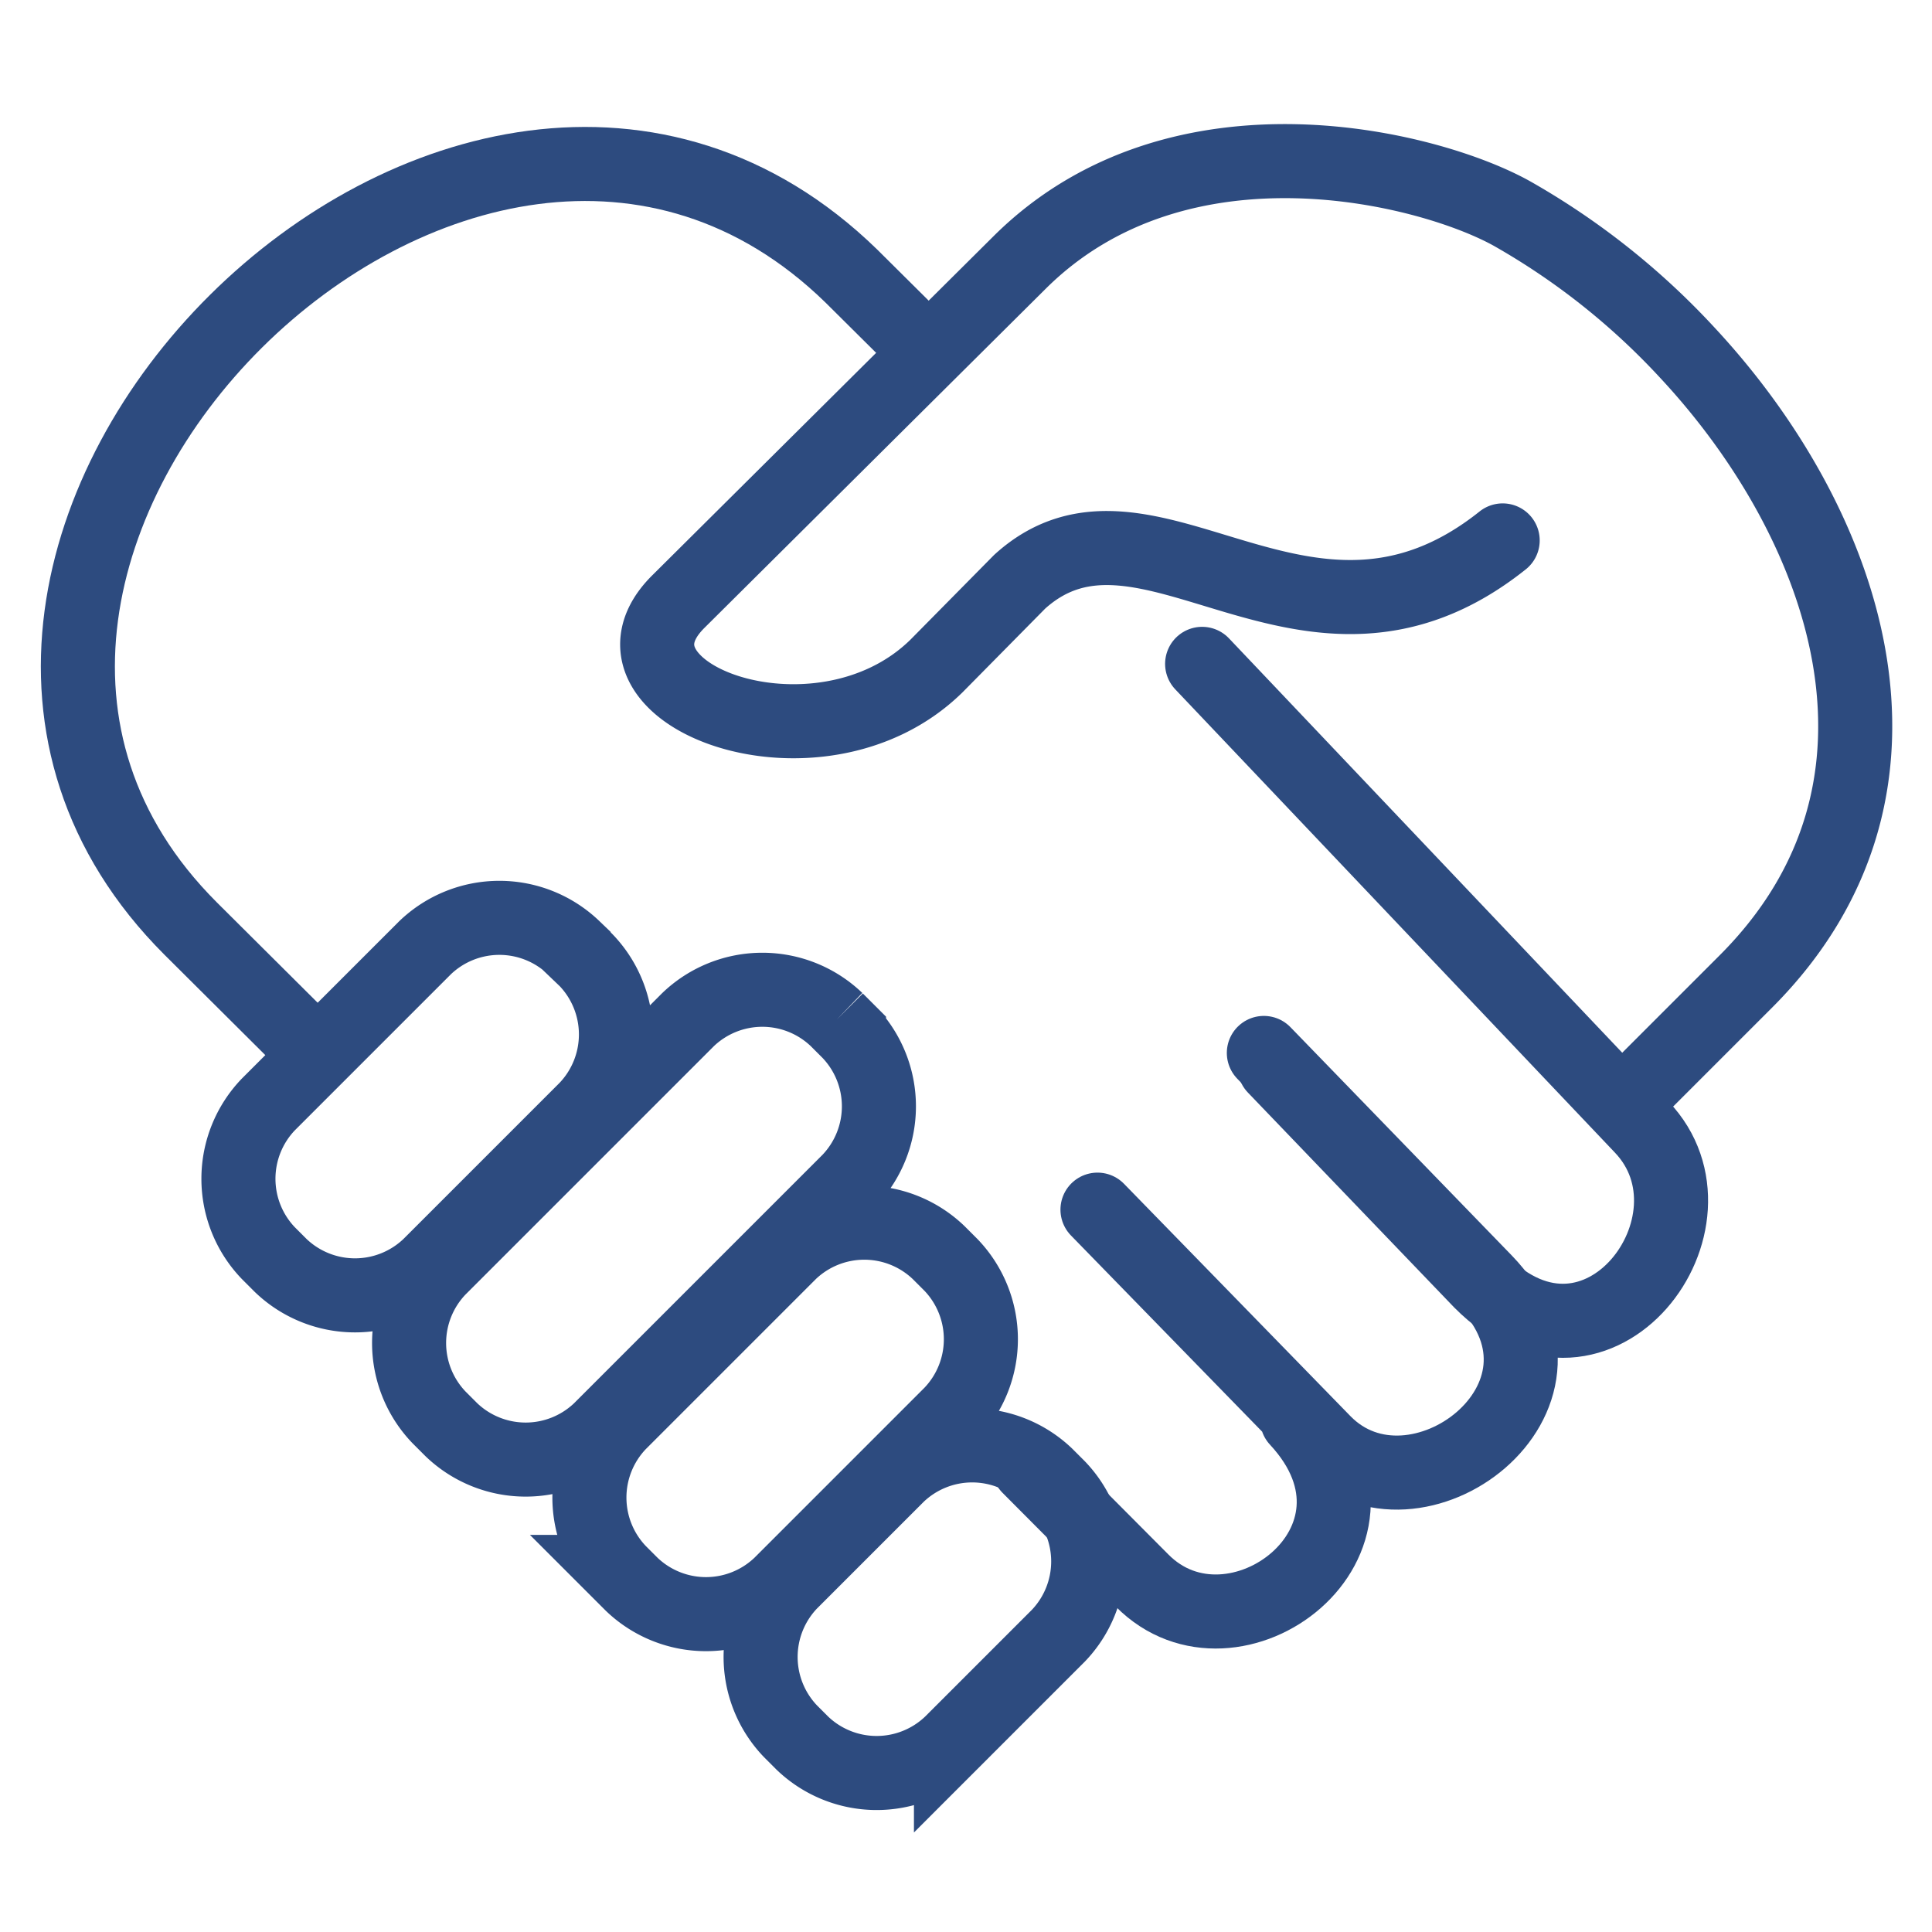 <svg id="Layer_1" data-name="Layer 1" xmlns="http://www.w3.org/2000/svg" viewBox="0 0 36 36"><defs><style>.cls-1{fill:none;stroke:#2d4b7f;stroke-width:1.38px;stroke-linecap:round;stroke-linejoin:round}</style></defs><path class="cls-1" d="M30.41 20.41l2.12-2.12c3.65-3.65 1.85-8.57-1.1-11.73A13.54 13.54 0 0 0 28.21 4c-1.5-.86-6.21-2.09-9.21.89l-6.36 6.32c-1.72 1.71 2.61 3.36 4.81 1.2L19 10.84c2.37-2.15 5.34 2.15 9-.77"/><path class="cls-1" d="M5.67 19.41L3.55 17.3c-7-7 5.16-19.12 12.31-12.16l1.43 1.42m5.11 5.81L30.59 21c1.67 1.75-.81 5.09-3 2.88l-3.84-4"/><path class="cls-1" d="M20.45 22.54l4.22 4.33c1.69 1.73 5.11-.83 3-3l-4.12-4.25m-4.38 7.71l2.11 2.12c1.7 1.72 5-.73 2.89-3"/><path d="M10.69 17.67l.23.22a2 2 0 0 1 0 2.77L8 23.58a2 2 0 0 1-2.77 0L5 23.35a2 2 0 0 1 0-2.77l2.92-2.92a2 2 0 0 1 2.77 0zm4.9 1.33l.23.23a2 2 0 0 1 0 2.77l-4.64 4.64a2 2 0 0 1-2.77 0l-.23-.23a2 2 0 0 1 0-2.77L12.82 19a2 2 0 0 1 2.77 0zm1.9 4.34l.23.23a2 2 0 0 1 0 2.77l-3.18 3.18a2 2 0 0 1-2.77 0l-.23-.23a2 2 0 0 1 0-2.77l3.18-3.18a2 2 0 0 1 2.77 0zm2 4.14l.23.23a2 2 0 0 1 0 2.77l-2 2a2 2 0 0 1-2.77 0l-.22-.22a2 2 0 0 1 0-2.77l2-2a2 2 0 0 1 2.77 0z" stroke-miterlimit="22.93" fill="none" stroke="#2d4b7f" stroke-width="1.38"/></svg>